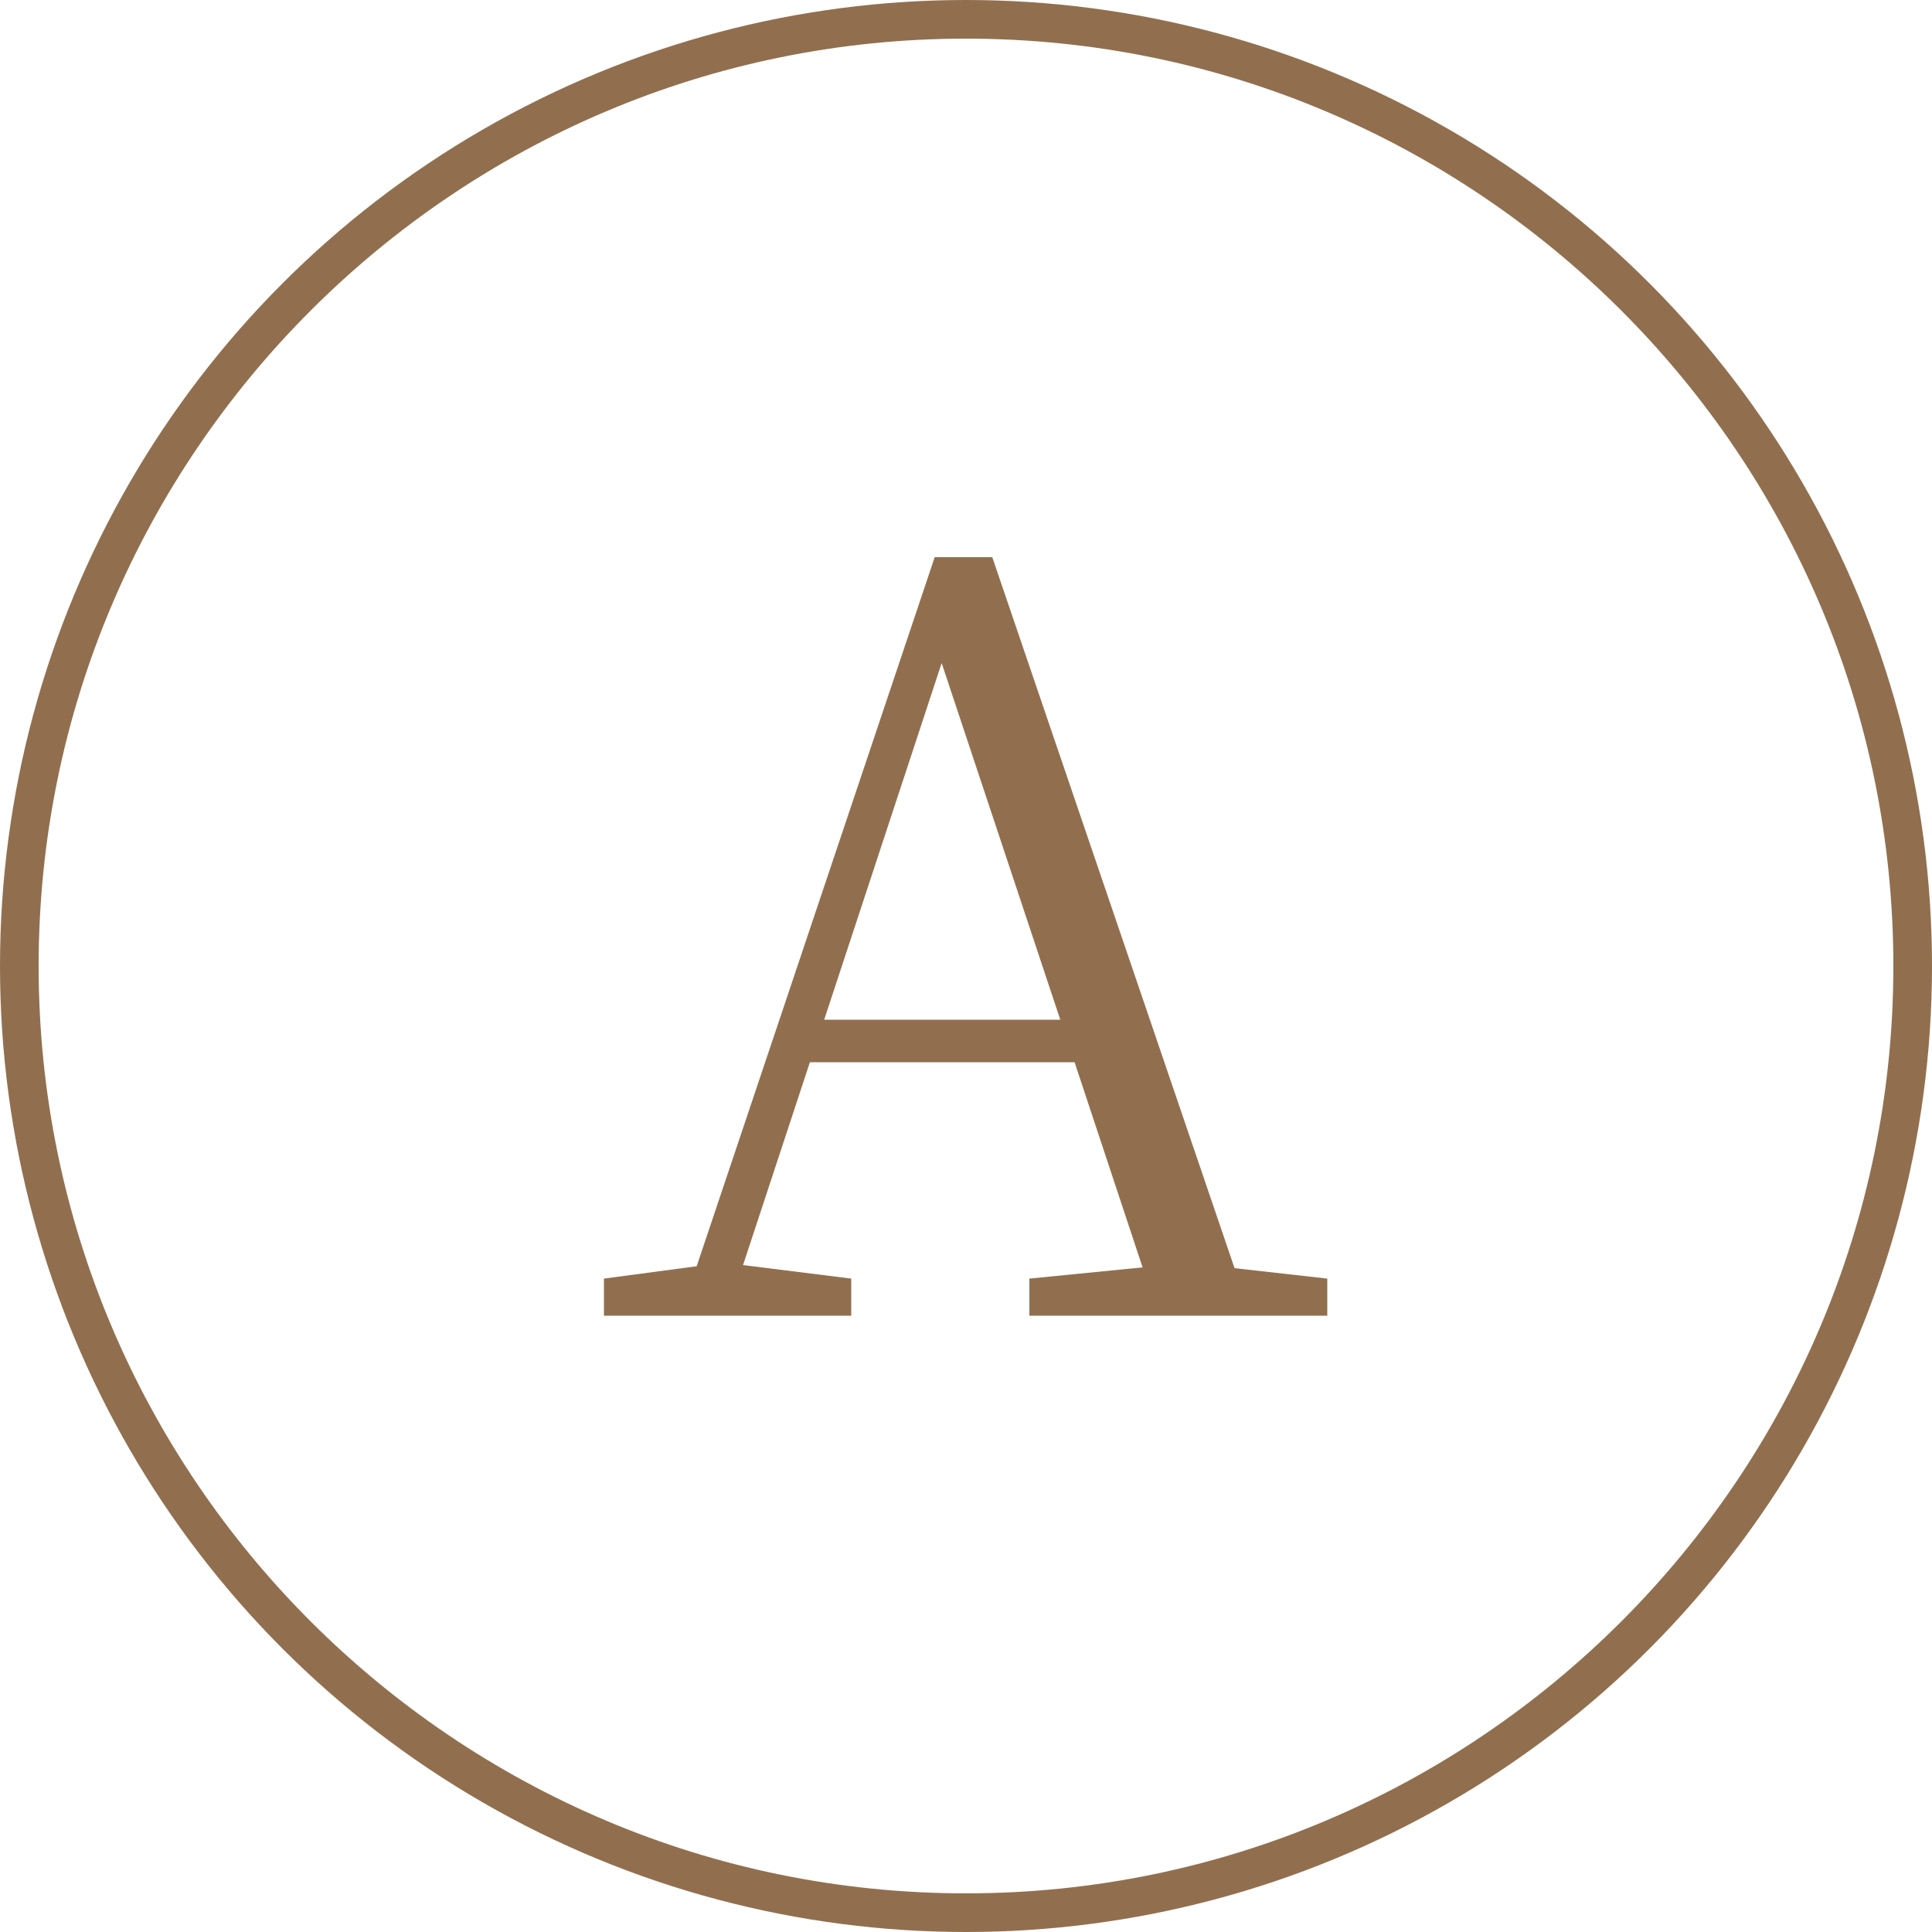 <?xml version="1.0" encoding="UTF-8"?><svg id="_レイヤー_2" xmlns="http://www.w3.org/2000/svg" xmlns:xlink="http://www.w3.org/1999/xlink" viewBox="0 0 50 50"><defs><style>.cls-1{fill:none;}.cls-2{fill:#916f4e;}.cls-3{clip-path:url(#clippath);}</style><clipPath id="clippath"><circle class="cls-1" cx="25" cy="25" r="25"/></clipPath></defs><g id="cnt10"><g class="cls-3"><path class="cls-2" d="M25,1c13.23,0,24,10.77,24,24s-10.77,24-24,24S1,38.23,1,25,11.77,1,25,1M25,0C11.19,0,0,11.19,0,25s11.19,25,25,25,25-11.19,25-25S38.81,0,25,0h0Z"/><path class="cls-2" d="M34.35,33.09v.96h-7.71v-.96l2.93-.29-1.76-5.31h-6.85l-1.73,5.25,2.8.35v.96h-6.4v-.96l2.4-.32,6.16-18.35h1.49l6.27,18.4,2.4.27ZM27.44,26.39l-3.07-9.23-3.04,9.23h6.11Z"/></g></g></svg>